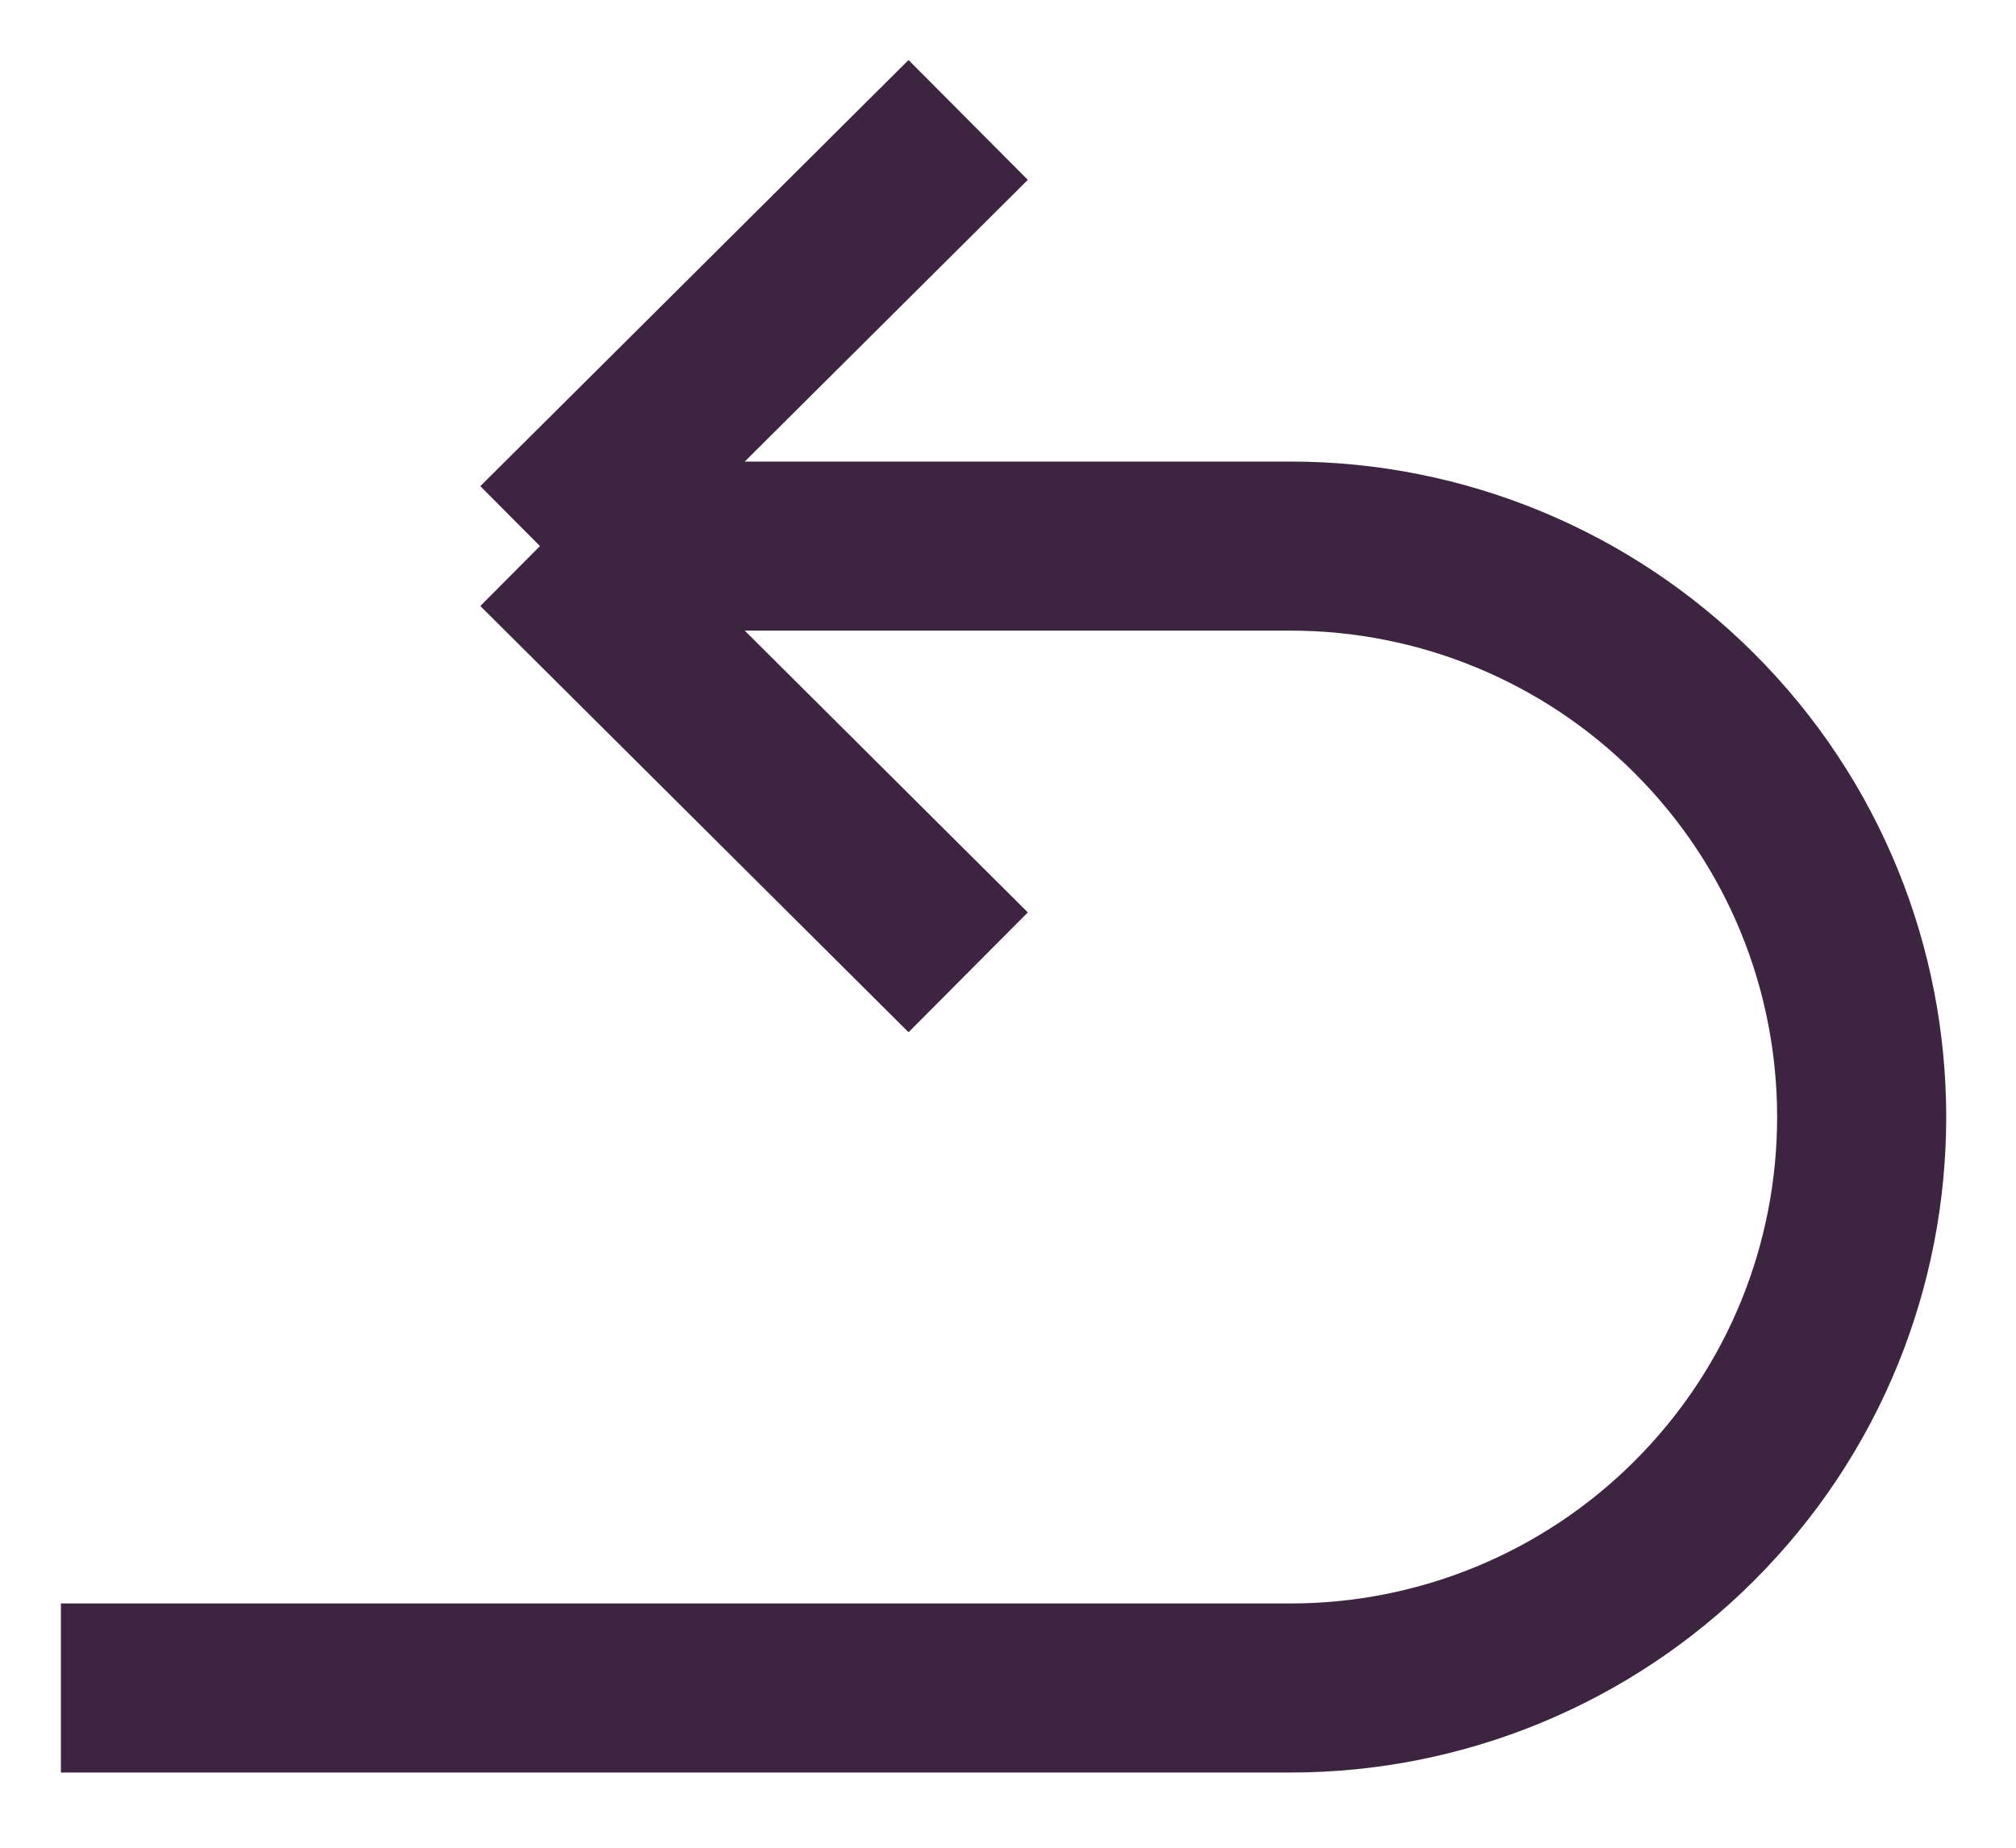 <svg width="24" height="22" viewBox="0 0 24 22" fill="none" xmlns="http://www.w3.org/2000/svg">
<path d="M6.428 6.502H15.365C17.163 6.502 18.887 7.215 20.161 8.483V8.483C22.83 11.14 22.83 15.46 20.161 18.117V18.117C18.887 19.386 17.163 20.098 15.365 20.098H0.725M6.428 6.502L11.526 11.577M6.428 6.502L11.526 1.428" stroke="#3D2541" stroke-width="2.013"/>
</svg>
